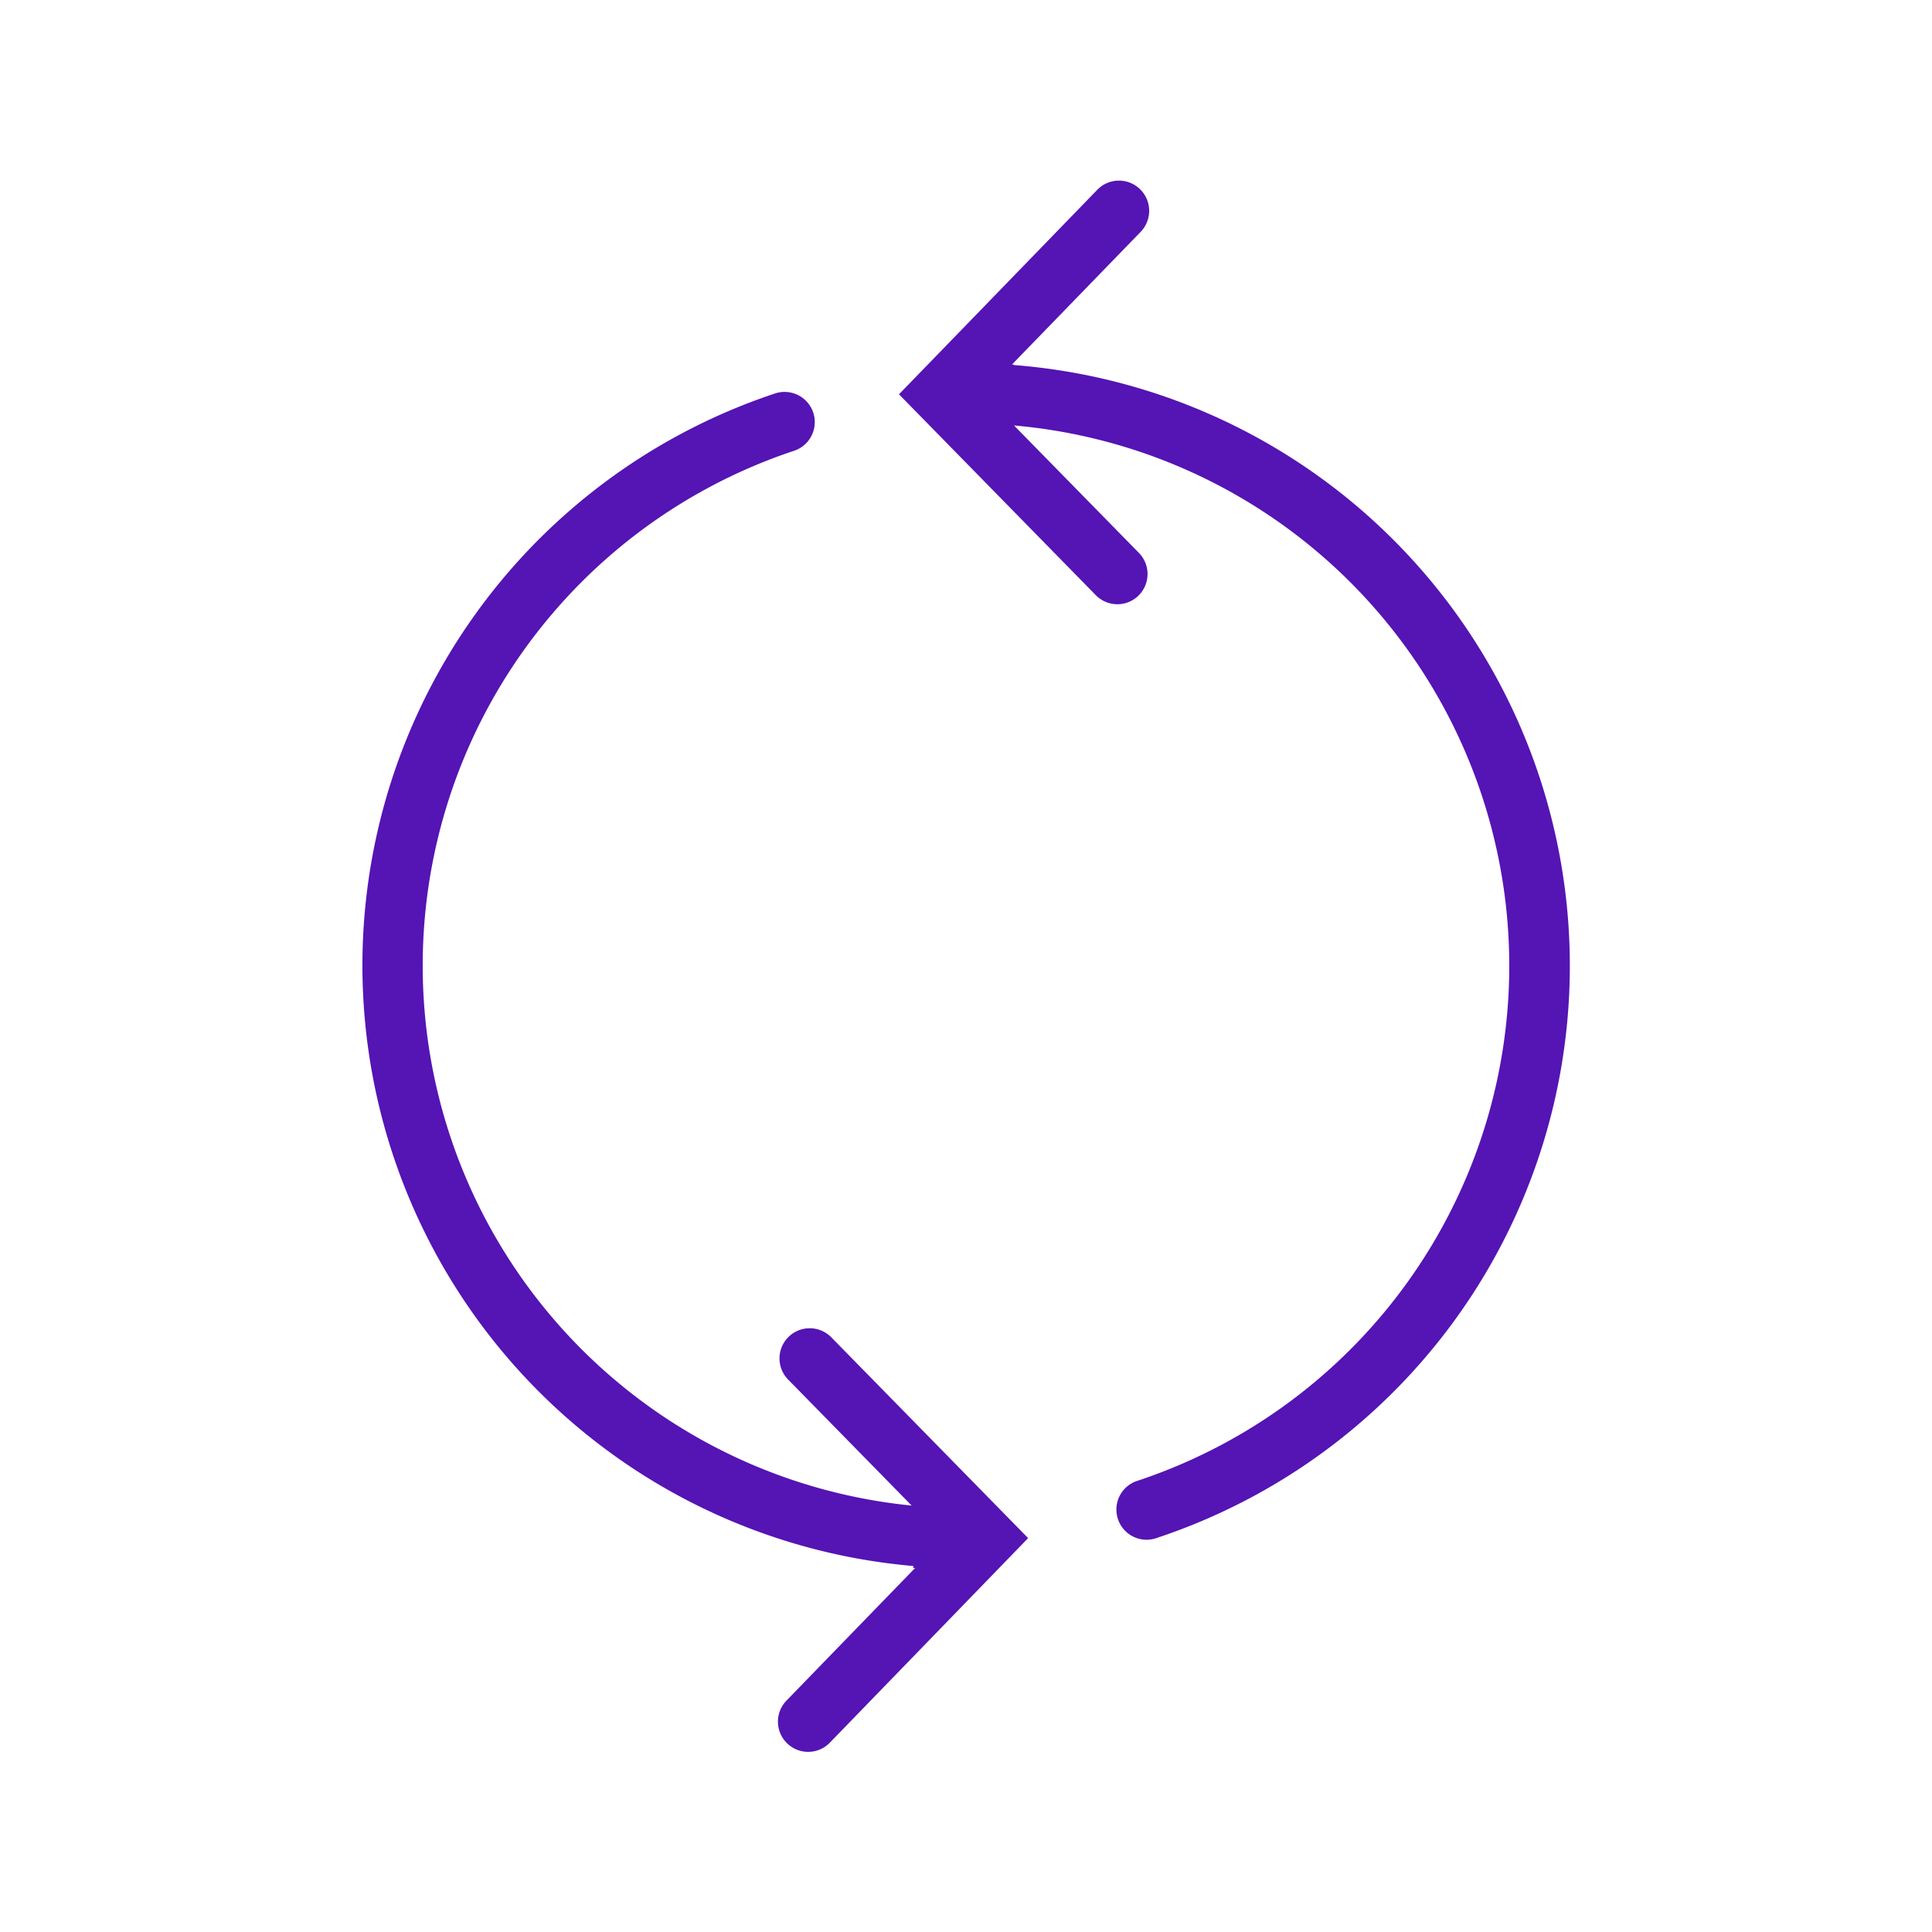<svg id="Icons" xmlns="http://www.w3.org/2000/svg" viewBox="0 0 32 32"><defs><style>.cls-1{fill:#5514b4;}</style></defs><path class="cls-1" d="M13.411,22a.5.5,0,0,0-.357.85l2.046,2.087A8.987,8.987,0,0,1,13.153,7.466a.5.5,0,1,0-.316-.949A9.984,9.984,0,0,0,15.127,25.938l.002.029c.001.01.02.001.03.002L13.026,28.168a.5.5,0,0,0,.719.696l3.284-3.388-3.261-3.327A.501.501,0,0,0,13.411,22Z"/><path class="cls-1" d="M16.79,6.046,16.79,6.041c-.001-.01-.02-.001-.03-.002l2.133-2.199a.5.5,0,0,0-.719-.696L14.89,6.531,18.15,9.858a.501.501,0,0,0,.357.15.5.5,0,0,0,.357-.85L16.795,7.047a8.985,8.985,0,0,1,2.056,17.476.5.5,0,1,0,.316.948A9.982,9.982,0,0,0,16.79,6.046Z"/></svg>